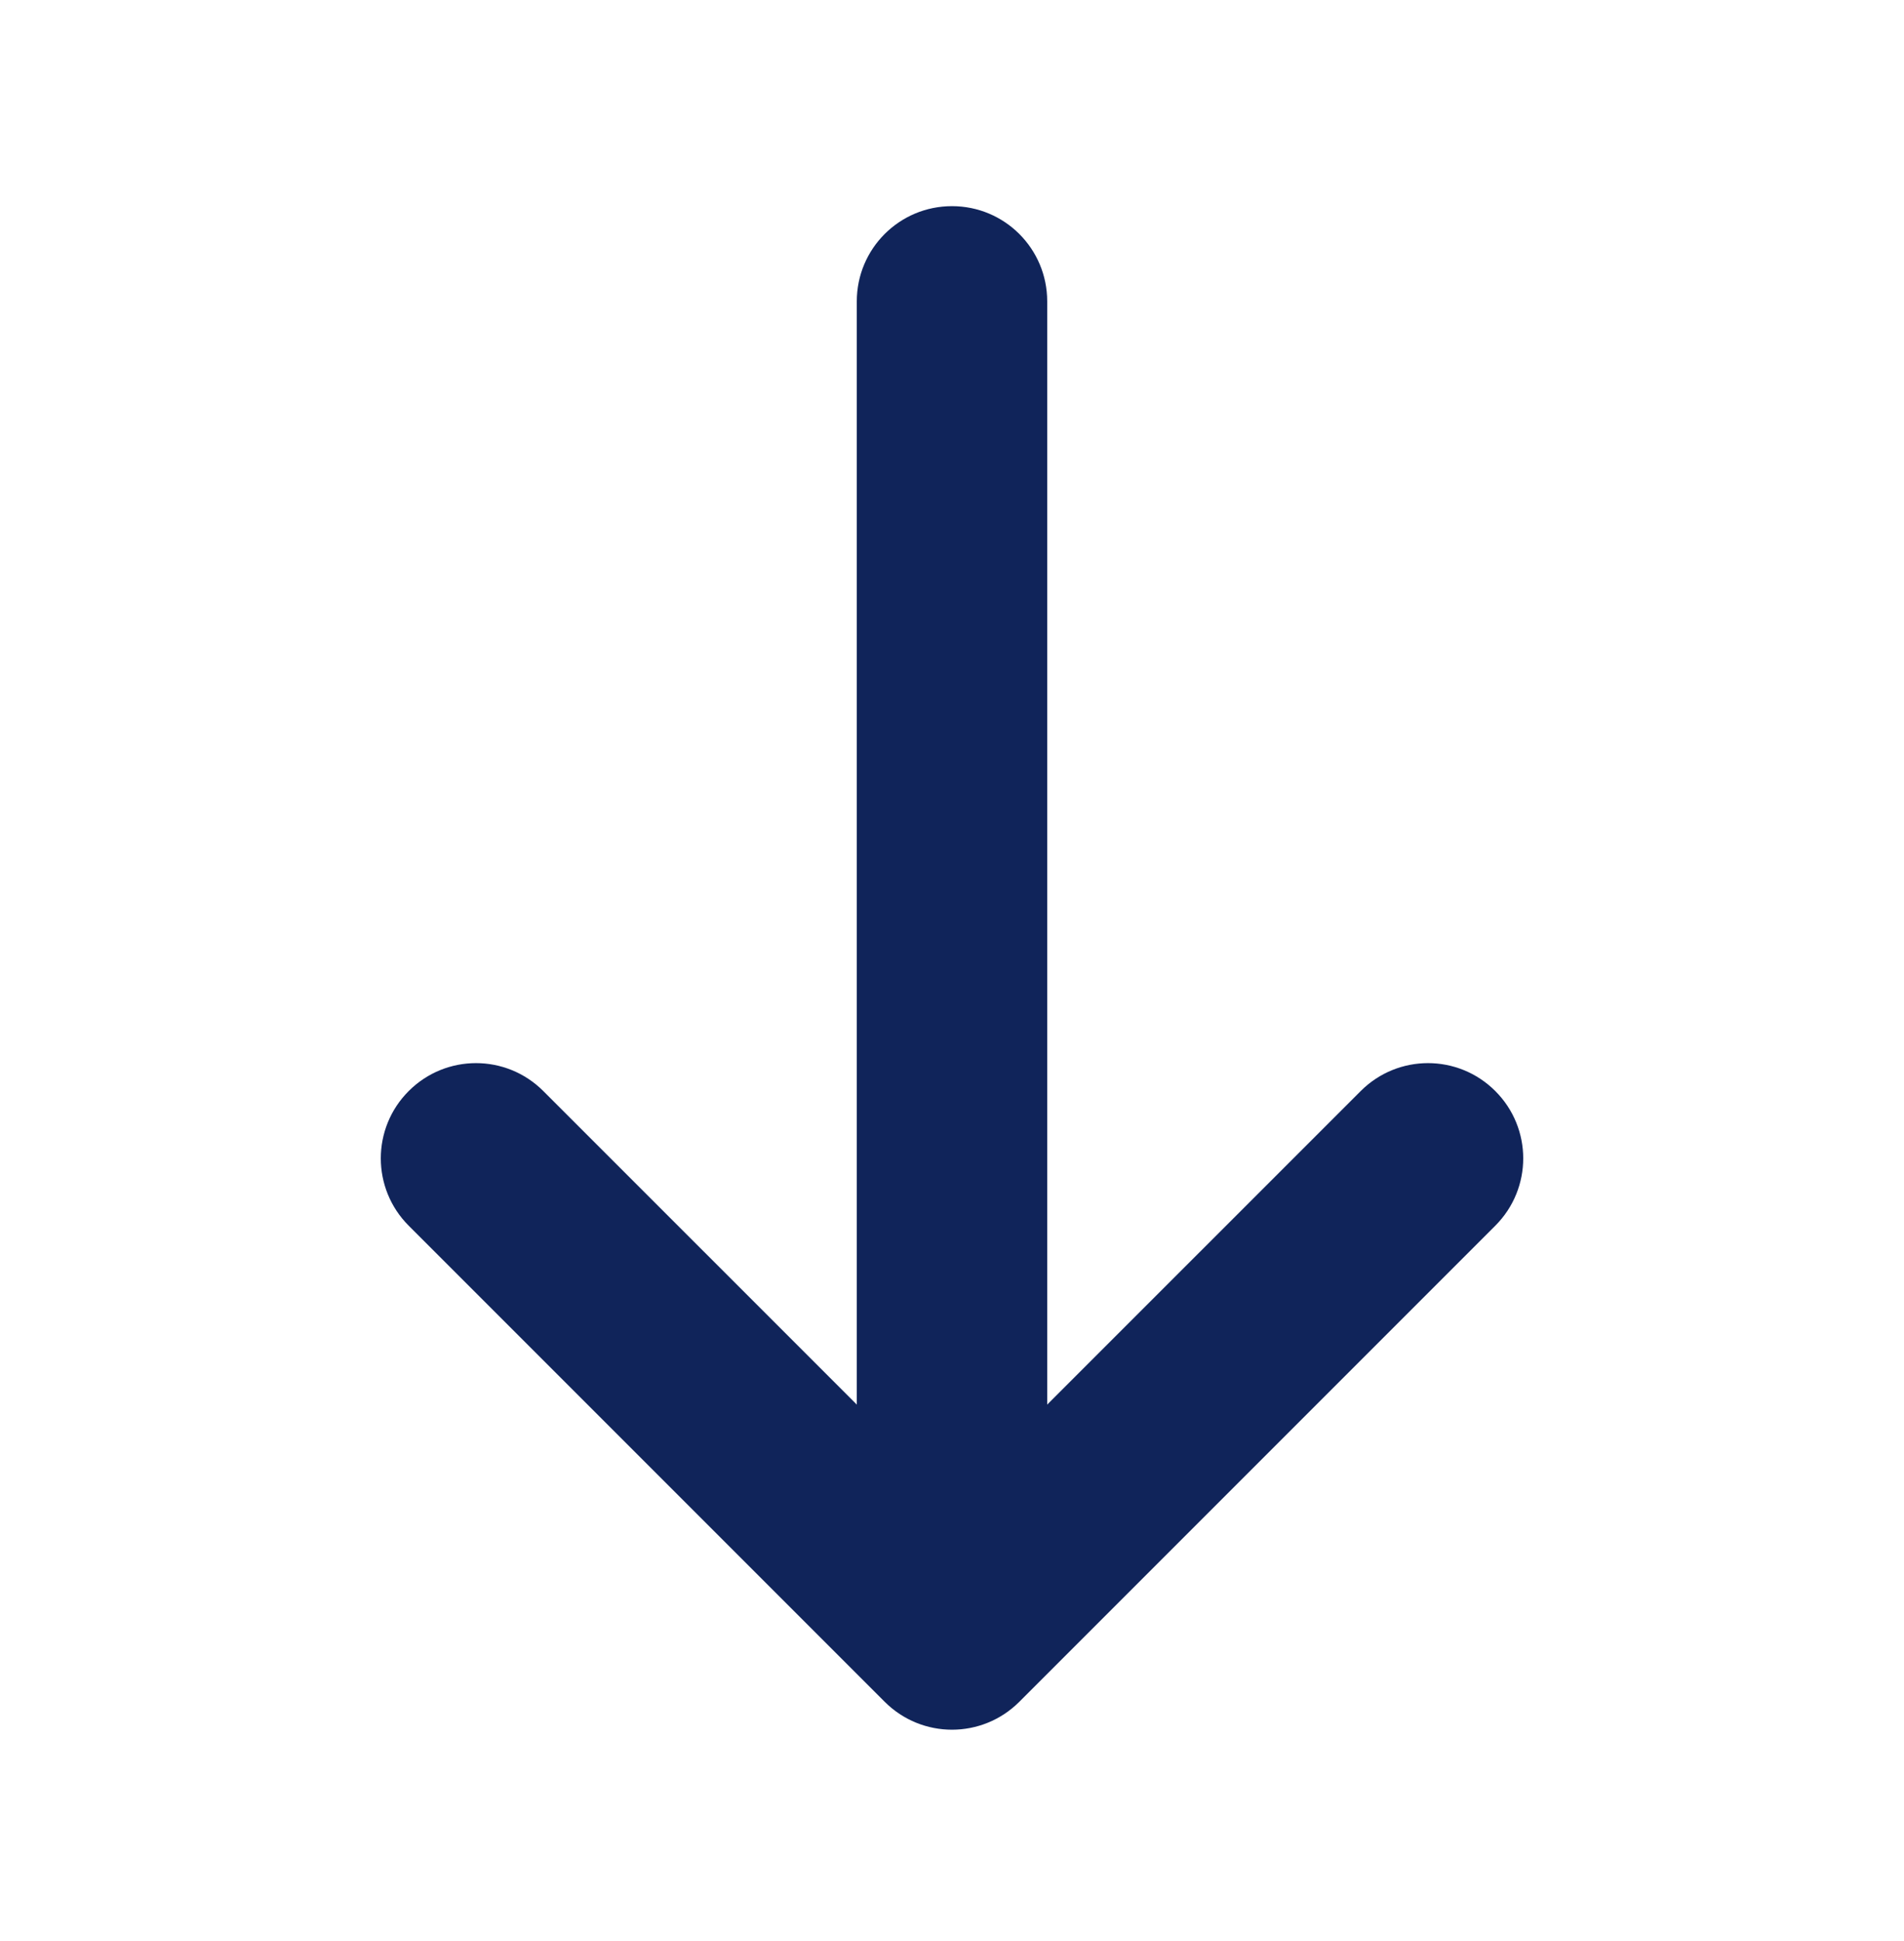 <svg width="52" height="53" viewBox="0 0 52 53" fill="none" xmlns="http://www.w3.org/2000/svg">
<g id="arrow-down_minor">
<path id="Icon" fill-rule="evenodd" clip-rule="evenodd" d="M27.838 46.467L40.838 33.467C41.855 32.45 41.855 30.807 40.838 29.791C39.822 28.774 38.178 28.774 37.162 29.791L28.6 38.352V8.229C28.6 6.791 27.438 5.629 26 5.629C24.562 5.629 23.4 6.791 23.4 8.229V38.352L14.838 29.791C13.822 28.774 12.178 28.774 11.162 29.791C10.655 30.297 10.4 30.963 10.4 31.629C10.4 32.294 10.655 32.96 11.162 33.467L24.162 46.467C25.178 47.483 26.822 47.483 27.838 46.467Z" fill="#10245A"/>
</g>
</svg>
